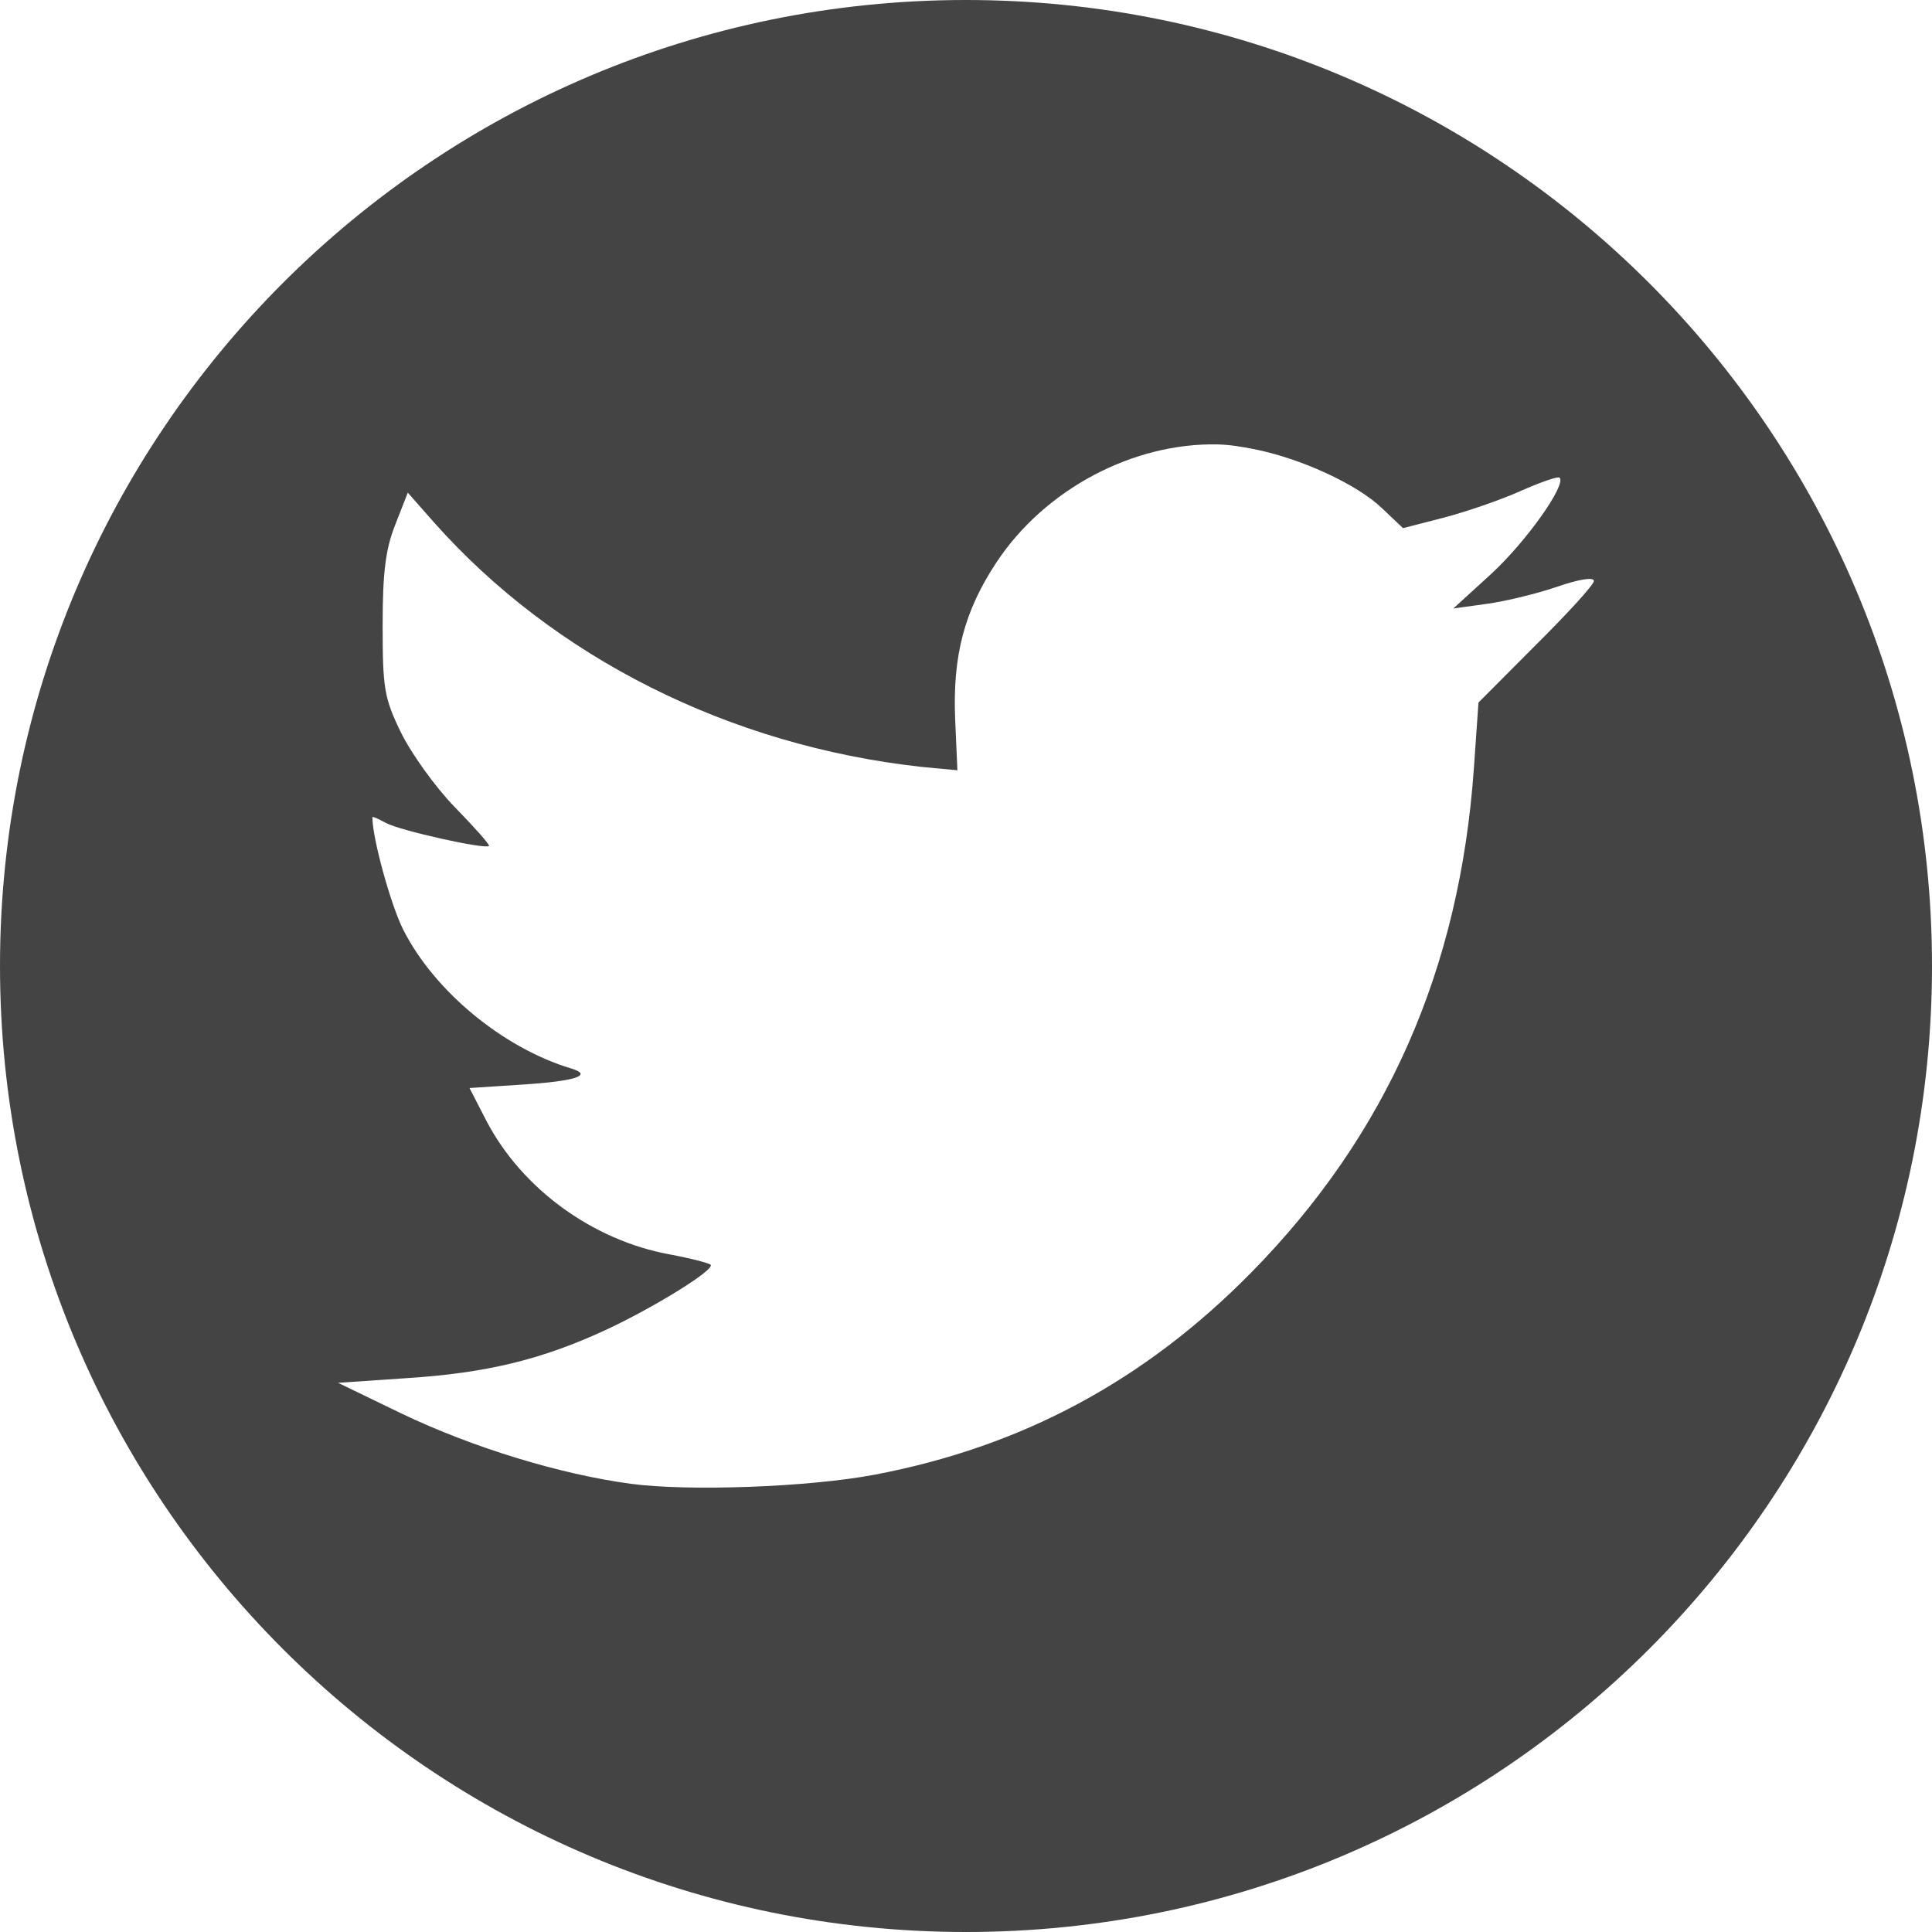 <?xml version="1.0" encoding="UTF-8" standalone="no"?>
<!-- Created with Inkscape (http://www.inkscape.org/) -->

<svg
   xmlns:sketch="http://www.bohemiancoding.com/sketch/ns"
   xmlns:dc="http://purl.org/dc/elements/1.1/"
   xmlns:cc="http://creativecommons.org/ns#"
   xmlns:rdf="http://www.w3.org/1999/02/22-rdf-syntax-ns#"
   xmlns:svg="http://www.w3.org/2000/svg"
   xmlns="http://www.w3.org/2000/svg"
   xmlns:sodipodi="http://sodipodi.sourceforge.net/DTD/sodipodi-0.dtd"
   xmlns:inkscape="http://www.inkscape.org/namespaces/inkscape"
   width="56.444mm"
   height="56.444mm"
   viewBox="0 0 200 200"
   id="svg3406"
   version="1.1"
   inkscape:version="0.91 r13725"
   sodipodi:docname="twitter.svg">
  <defs
     id="defs3408" />
  <sodipodi:namedview
     id="base"
     pagecolor="#ffffff"
     bordercolor="#666666"
     borderopacity="1.0"
     inkscape:pageopacity="0.0"
     inkscape:pageshadow="2"
     inkscape:zoom="0.35"
     inkscape:cx="269.2857"
     inkscape:cy="-97.142855"
     inkscape:document-units="px"
     inkscape:current-layer="layer1"
     showgrid="false"
     fit-margin-top="0"
     fit-margin-left="0"
     fit-margin-right="0"
     fit-margin-bottom="0"
     inkscape:window-width="2560"
     inkscape:window-height="1377"
     inkscape:window-x="-8"
     inkscape:window-y="-8"
     inkscape:window-maximized="1" />
  <g
     inkscape:label="Laag 1"
     inkscape:groupmode="layer"
     id="layer1"
     transform="translate(-105.714,-235.219)">
    <path
       d="m 205.714,235.219 c -55.228,0 -100,44.772 -100,100 0,55.228 44.772,100 100,100 55.228,0 100,-44.772 100,-100 0,-55.228 -44.772,-100 -100,-100 z m 29.748,46.481 c 4.834,0.939 10.75,3.637 13.366,6.175 l 2.127,2.018 4.141,-1.068 c 2.313,-0.6 5.852,-1.813 7.926,-2.732 2.074,-0.92 3.967,-1.6 4.141,-1.425 0.723,0.726 -3.46,6.635 -7.097,9.976 l -3.903,3.565 3.429,-0.475 c 1.919,-0.255 5.254,-1.064 7.336,-1.782 2.256,-0.779 3.785,-1.018 3.785,-0.593 0,0.391 -2.744,3.386 -6.034,6.65 l -5.913,5.936 -0.473,6.768 c -1.461,20.882 -9.032,37.995 -23.067,52.254 -11.026,11.203 -23.745,18.013 -38.916,20.901 -6.893,1.315 -19.403,1.748 -25.316,0.95 -7.245,-0.977 -16.246,-3.705 -23.658,-7.243 l -6.624,-3.207 6.98,-0.475 c 8.32,-0.524 14.062,-1.912 20.701,-4.986 4.906,-2.273 11.39,-6.259 10.883,-6.768 -0.151,-0.152 -2.059,-0.665 -4.258,-1.068 -7.873,-1.448 -15.217,-6.715 -18.926,-13.776 l -1.775,-3.443 5.443,-0.357 c 5.458,-0.342 7.427,-0.958 5.087,-1.665 -7.071,-2.128 -14.183,-8.022 -17.389,-14.369 -1.291,-2.558 -3.195,-9.463 -3.195,-11.636 0,-0.129 0.655,0.182 1.419,0.593 1.48,0.794 10.273,2.748 10.648,2.375 0.121,-0.122 -1.526,-1.957 -3.551,-4.036 -2.021,-2.079 -4.501,-5.552 -5.561,-7.718 -1.741,-3.568 -1.889,-4.595 -1.893,-11.044 0,-5.476 0.288,-7.886 1.302,-10.451 l 1.302,-3.325 2.722,3.086 c 12.419,13.981 30.562,23.094 50.389,25.295 l 3.785,0.357 -0.235,-5.343 c -0.265,-6.51 0.958,-11.158 4.258,-16.151 5.042,-7.639 14.217,-12.438 22.942,-12.237 1.245,0.03 2.453,0.239 3.668,0.475 z"
       id="Twitter"
       sketch:type="MSShapeGroup"
       inkscape:connector-curvature="0"
       style="fill:#444444;fill-rule:evenodd;stroke:none;stroke-width:1" />
  </g>
</svg>

